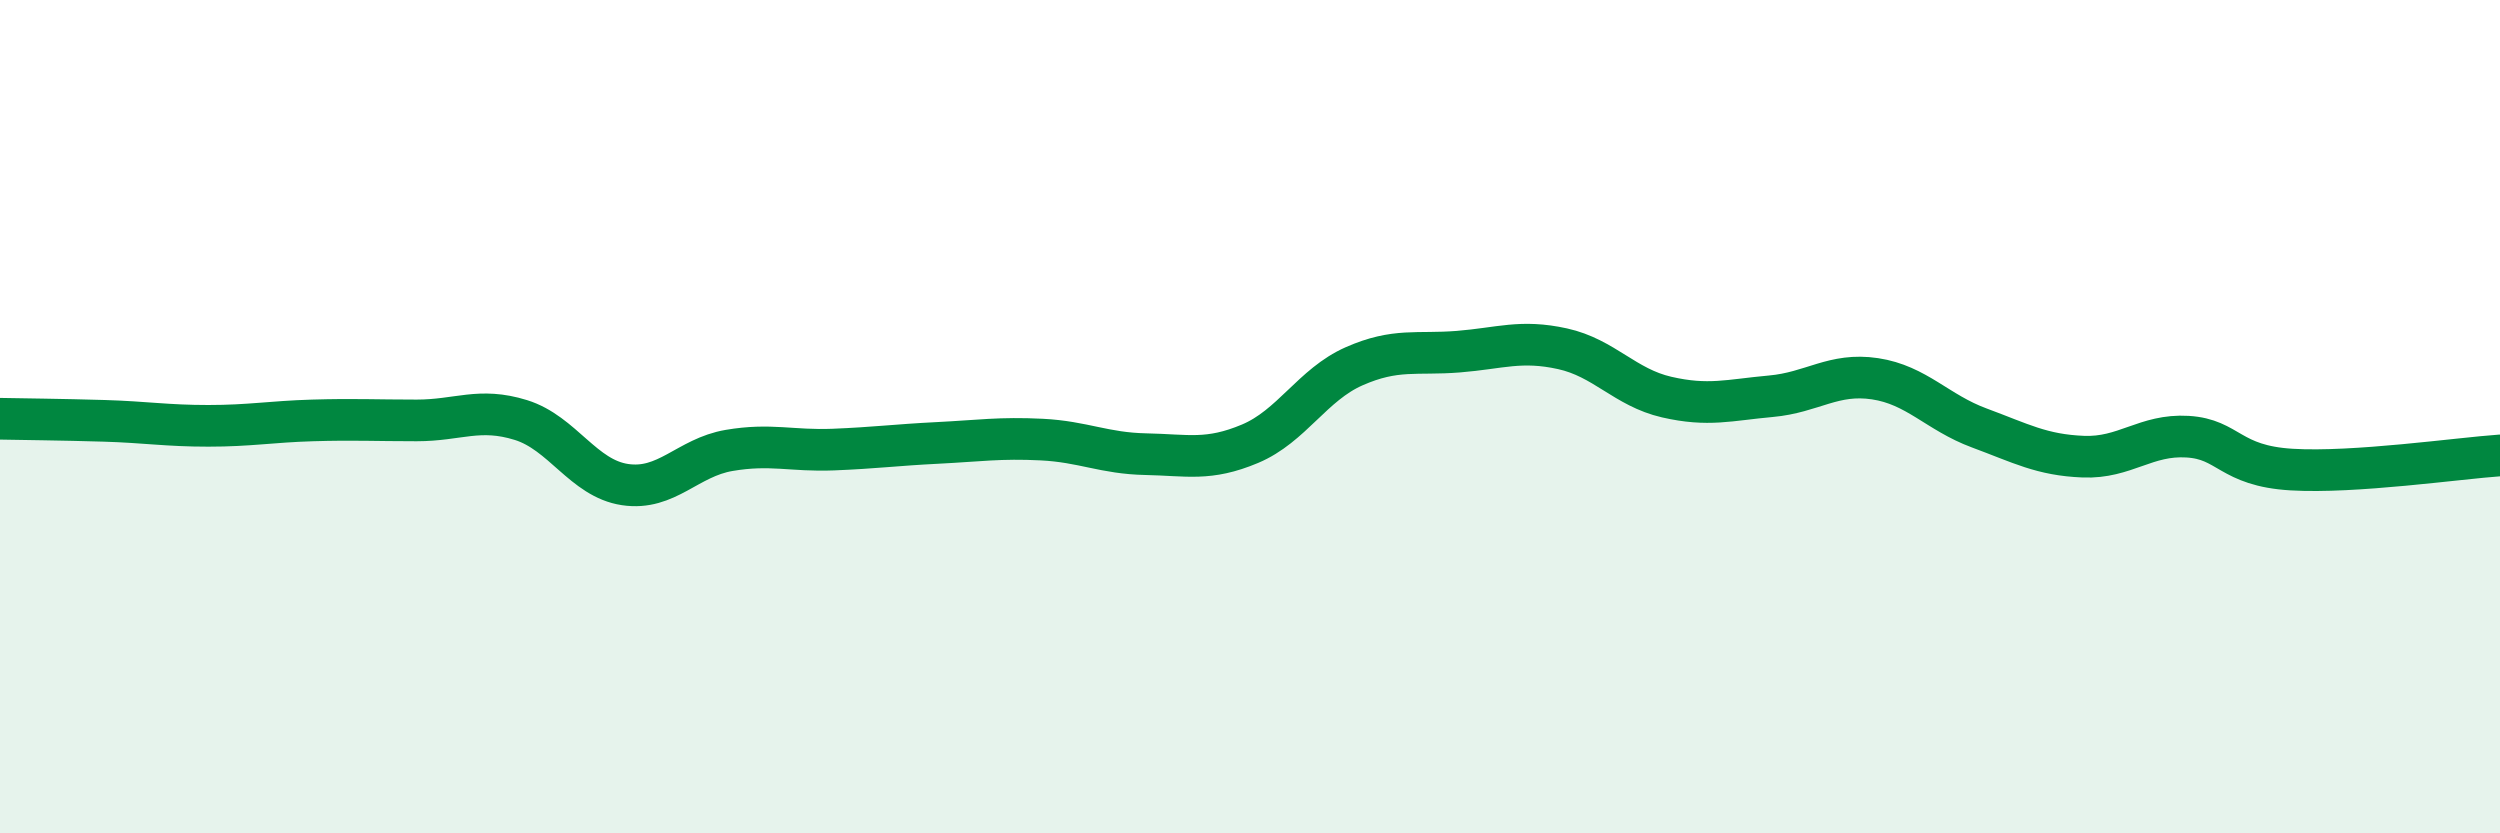 
    <svg width="60" height="20" viewBox="0 0 60 20" xmlns="http://www.w3.org/2000/svg">
      <path
        d="M 0,10.05 C 0.5,10.06 1.5,10.07 2.5,10.1 C 3.5,10.13 4,10.22 5,10.22 C 6,10.22 6.5,10.12 7.5,10.09 C 8.5,10.06 9,10.09 10,10.09 C 11,10.09 11.5,9.77 12.5,10.08 C 13.5,10.39 14,11.48 15,11.63 C 16,11.78 16.5,10.98 17.5,10.81 C 18.5,10.64 19,10.83 20,10.79 C 21,10.75 21.5,10.68 22.5,10.63 C 23.5,10.58 24,10.5 25,10.55 C 26,10.6 26.5,10.88 27.5,10.9 C 28.5,10.92 29,11.07 30,10.65 C 31,10.23 31.5,9.23 32.5,8.79 C 33.5,8.35 34,8.52 35,8.44 C 36,8.36 36.5,8.15 37.5,8.37 C 38.5,8.59 39,9.3 40,9.53 C 41,9.76 41.5,9.6 42.5,9.51 C 43.5,9.42 44,8.94 45,9.09 C 46,9.24 46.5,9.9 47.5,10.27 C 48.5,10.64 49,10.92 50,10.96 C 51,11 51.5,10.42 52.5,10.48 C 53.5,10.54 53.5,11.18 55,11.27 C 56.5,11.36 59,11 60,10.93L60 20L0 20Z"
        fill="#008740"
        opacity="0.1"
        stroke-linecap="round"
        stroke-linejoin="round"
      />
      <path
        d="M 0,10.05 C 0.5,10.06 1.5,10.07 2.5,10.1 C 3.5,10.13 4,10.22 5,10.22 C 6,10.22 6.5,10.12 7.5,10.09 C 8.5,10.06 9,10.09 10,10.09 C 11,10.09 11.5,9.77 12.5,10.08 C 13.5,10.39 14,11.48 15,11.63 C 16,11.78 16.5,10.98 17.5,10.81 C 18.5,10.64 19,10.83 20,10.79 C 21,10.75 21.5,10.68 22.5,10.63 C 23.5,10.58 24,10.5 25,10.55 C 26,10.6 26.5,10.88 27.5,10.9 C 28.5,10.92 29,11.07 30,10.65 C 31,10.23 31.5,9.23 32.5,8.79 C 33.5,8.35 34,8.52 35,8.44 C 36,8.36 36.5,8.15 37.5,8.37 C 38.5,8.59 39,9.3 40,9.53 C 41,9.76 41.5,9.6 42.5,9.51 C 43.5,9.42 44,8.94 45,9.09 C 46,9.24 46.5,9.9 47.5,10.27 C 48.5,10.64 49,10.92 50,10.96 C 51,11 51.5,10.42 52.5,10.48 C 53.5,10.54 53.5,11.18 55,11.27 C 56.5,11.36 59,11 60,10.93"
        stroke="#008740"
        stroke-width="1"
        fill="none"
        stroke-linecap="round"
        stroke-linejoin="round"
      />
    </svg>
  